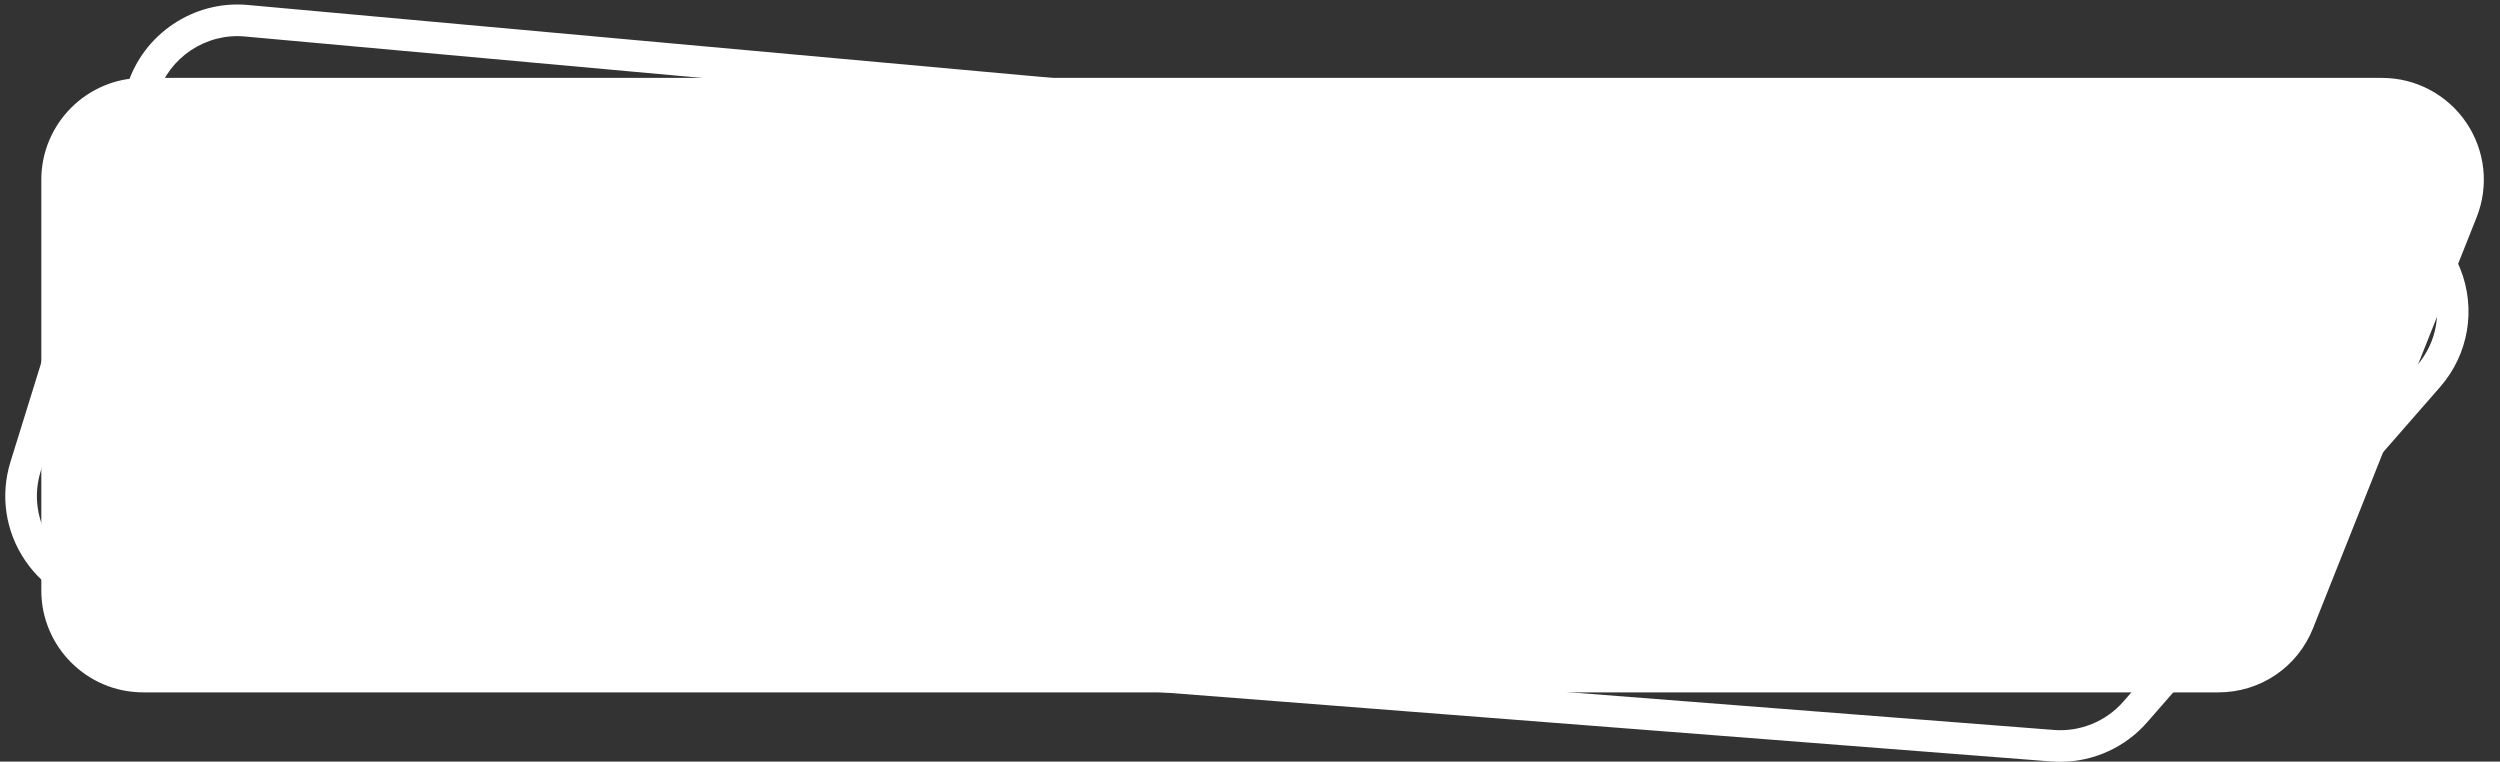 <?xml version="1.0" encoding="UTF-8" standalone="no"?><svg xmlns="http://www.w3.org/2000/svg" xmlns:xlink="http://www.w3.org/1999/xlink" fill="#ffffff" height="144.7" preserveAspectRatio="xMidYMid meet" version="1" viewBox="13.7 170.5 475.0 144.7" width="475" zoomAndPan="magnify"><rect x="13.7" y="170.5" width="475.0" height="144.7" fill="#333333" stroke="none"/><g><g id="change1_1"><path d="M435.2,301.55H40.9c-10.41,0-18.85-8.44-18.85-18.85v-78.05c0-10.41,8.44-18.85,18.85-18.85h425.37 c13.33,0,22.45,13.45,17.52,25.83l-31.07,78.05C449.86,296.84,442.92,301.55,435.2,301.55z"/></g><g id="change2_1"><path d="M435.2,302.05H40.9c-10.67,0-19.35-8.68-19.35-19.35v-78.05c0-10.67,8.68-19.35,19.35-19.35h425.37 c6.42,0,12.41,3.17,16.02,8.49c3.61,5.32,4.34,12.05,1.96,18.02l-31.07,78.05C450.24,297.26,443.18,302.05,435.2,302.05z M40.9,186.29c-10.12,0-18.35,8.23-18.35,18.35v78.05c0,10.12,8.23,18.35,18.35,18.35h394.3c7.56,0,14.26-4.54,17.05-11.57 l31.07-78.05c2.25-5.66,1.56-12.05-1.86-17.09c-3.42-5.04-9.1-8.05-15.19-8.05H40.9z" fill="#ffffff"/></g></g><g id="change1_2"><path d="M405.16,315.24c-0.56,0-1.11-0.02-1.67-0.06L34.87,286.52c-6.66-0.52-12.64-3.99-16.39-9.52 c-3.75-5.53-4.77-12.36-2.79-18.75l22.19-71.52c3.04-9.78,12.64-16.21,22.85-15.29l402.1,36.45c8.22,0.75,15.24,5.97,18.31,13.64 s1.6,16.29-3.83,22.51l-55.68,63.72C417.49,312.51,411.42,315.24,405.16,315.24z M403.95,309.19c4.97,0.39,9.89-1.62,13.17-5.37 l55.68-63.72c4-4.58,5.04-10.68,2.78-16.33c-2.26-5.65-7.23-9.34-13.29-9.89l-402.1-36.45c-7.39-0.67-14.37,3.99-16.57,11.09 l-22.19,71.52c-1.44,4.63-0.7,9.59,2.02,13.6c2.72,4.01,7.06,6.53,11.89,6.9L403.95,309.19z"/></g></svg>